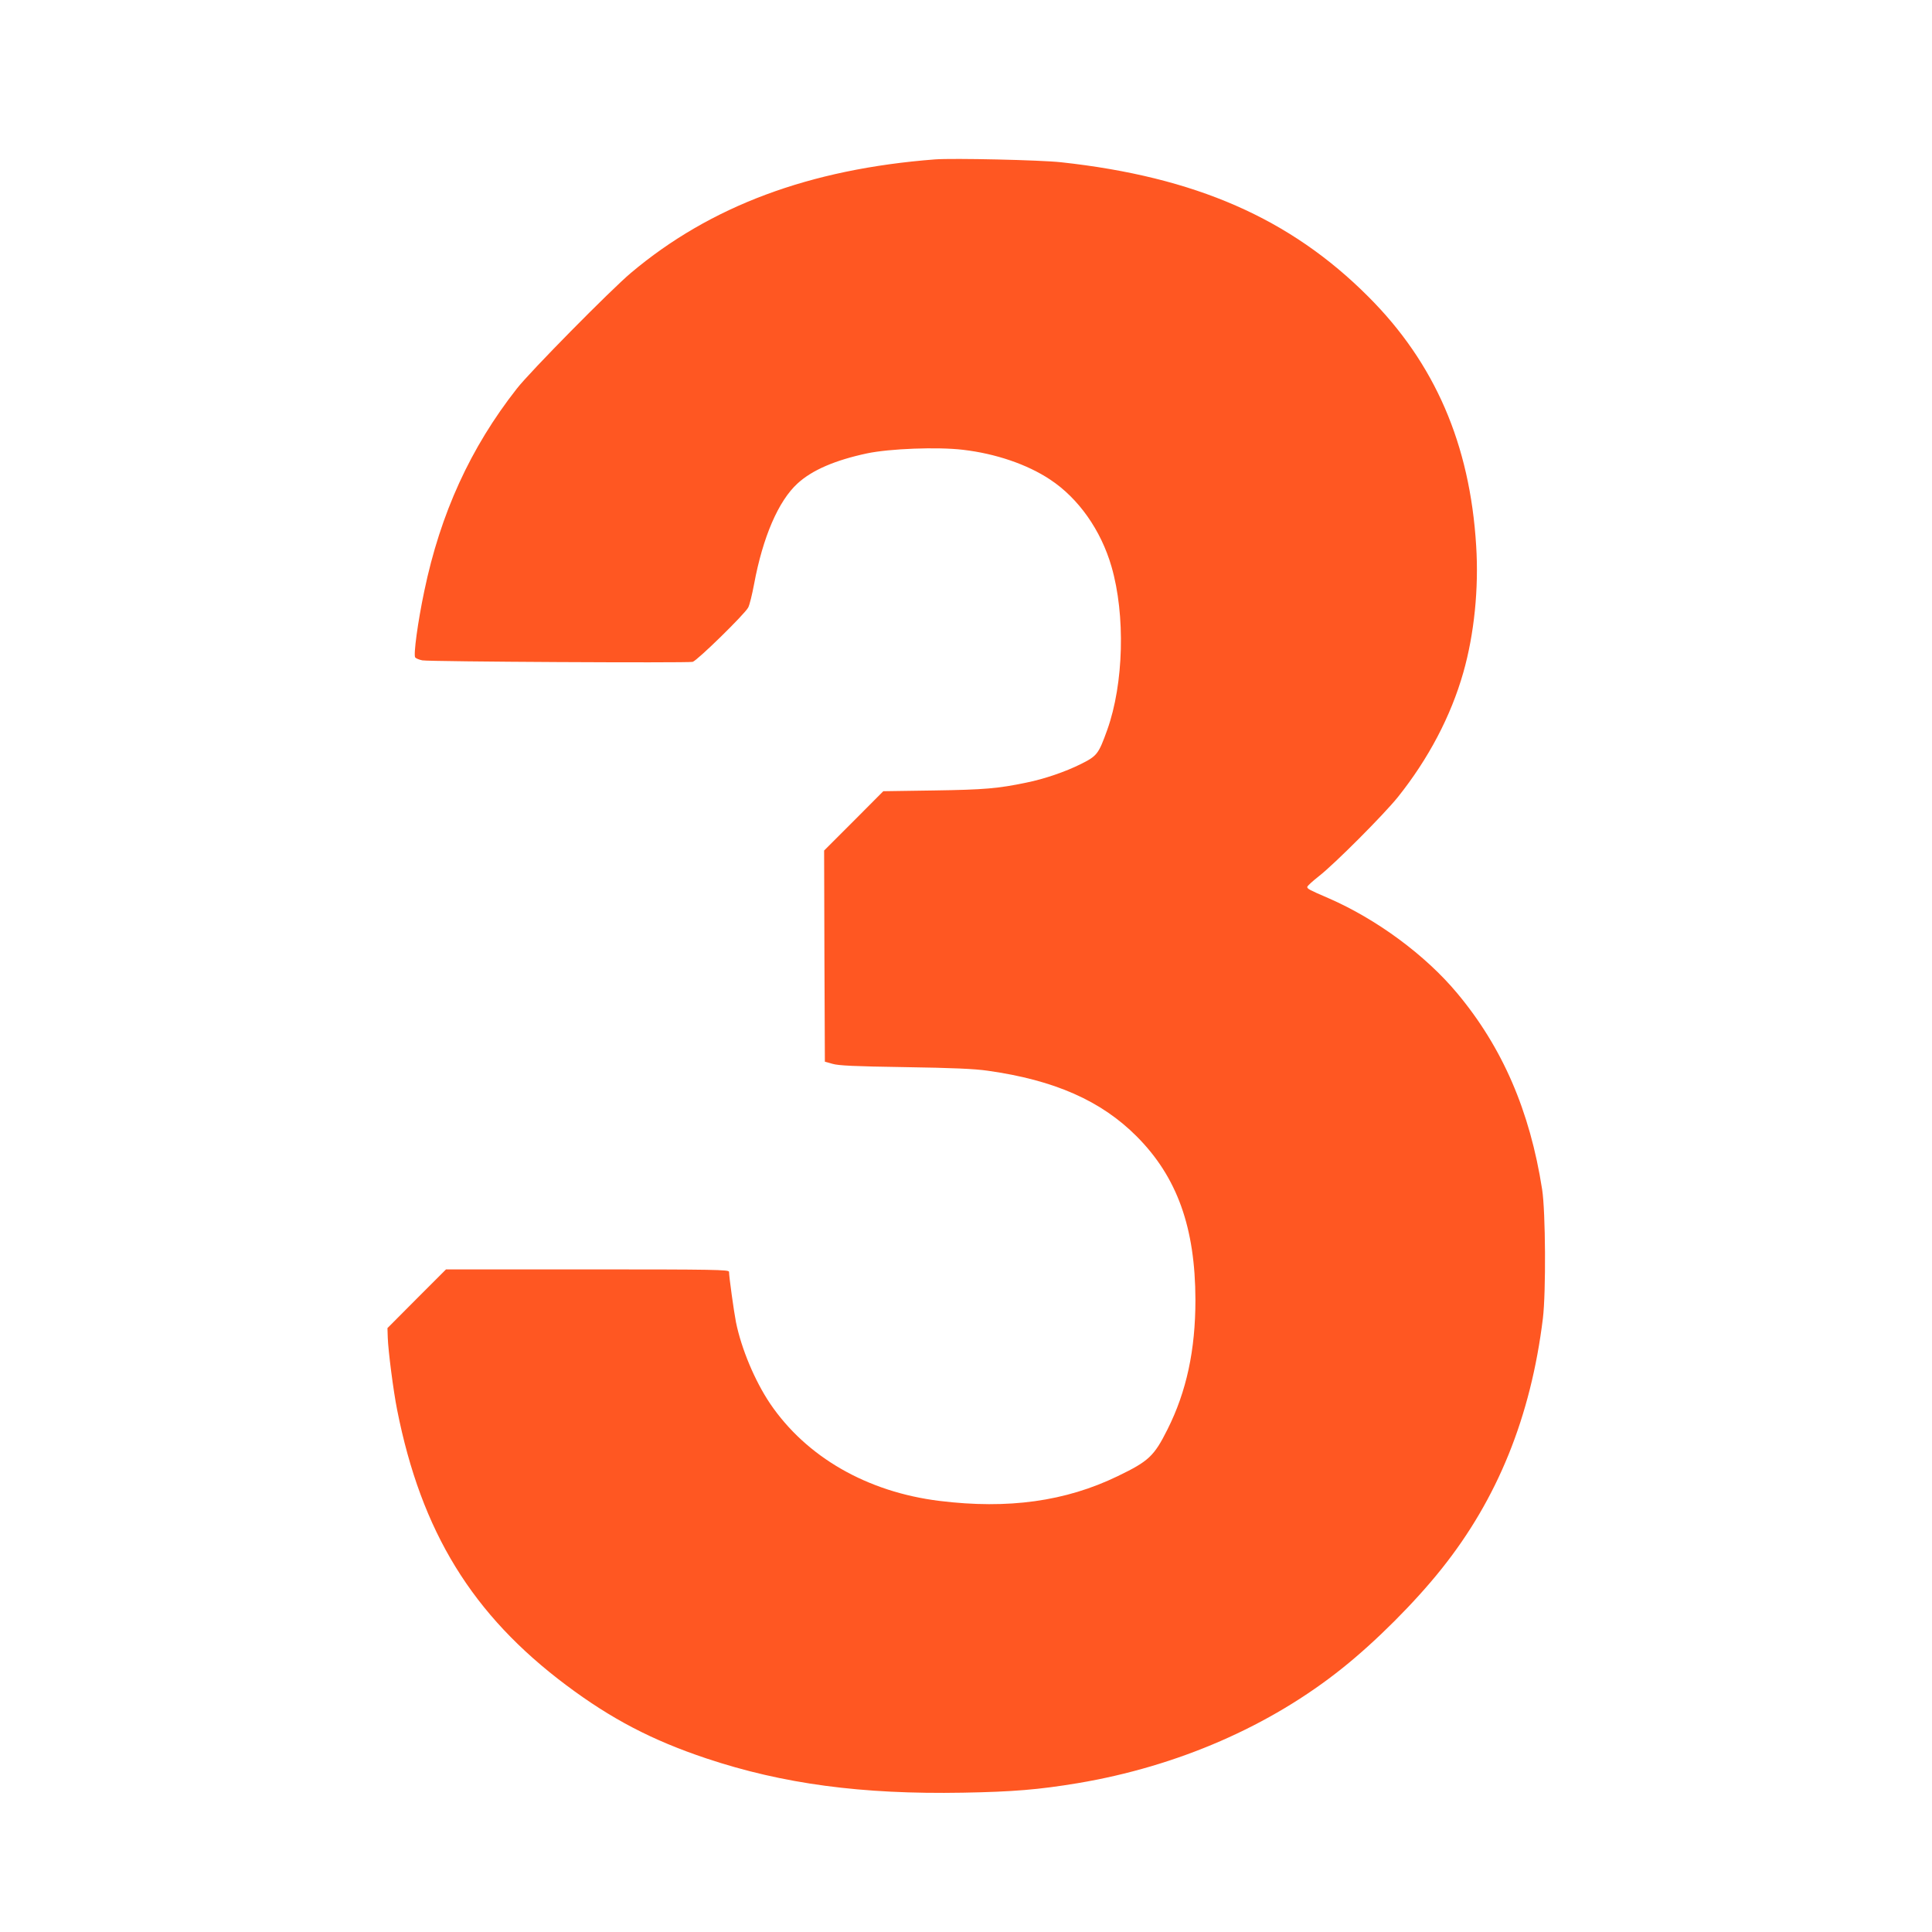 <?xml version="1.0" standalone="no"?>
<!DOCTYPE svg PUBLIC "-//W3C//DTD SVG 20010904//EN"
 "http://www.w3.org/TR/2001/REC-SVG-20010904/DTD/svg10.dtd">
<svg version="1.0" xmlns="http://www.w3.org/2000/svg"
 width="1280pt" height="1280pt" viewBox="0 0 1280 1280"
 preserveAspectRatio="xMidYMid meet">
<g transform="translate(0,1280) scale(0.1,-0.1)"
fill="#ff5722" stroke="none">
<path d="M6195 11744 c-832 -64 -1489 -309 -2015 -752 -132 -111 -671 -657
-756 -767 -307 -391 -506 -827 -613 -1341 -43 -204 -73 -425 -60 -440 5 -6 26
-15 47 -19 44 -9 1756 -18 1791 -10 29 7 346 317 368 360 9 16 26 86 39 155
58 312 161 551 288 667 97 89 249 154 459 199 151 32 469 44 637 24 215 -25
425 -96 577 -197 188 -124 337 -335 407 -577 93 -321 81 -776 -28 -1081 -58
-161 -67 -173 -175 -227 -102 -51 -242 -99 -361 -123 -187 -39 -277 -47 -611
-52 l-337 -5 -196 -197 -196 -196 2 -700 3 -699 50 -14 c39 -12 148 -17 480
-22 317 -5 461 -11 550 -24 441 -62 751 -199 986 -435 268 -269 388 -604 389
-1083 0 -333 -59 -607 -185 -858 -89 -178 -125 -211 -330 -310 -345 -167 -725
-220 -1180 -164 -480 59 -883 291 -1123 645 -102 152 -190 363 -226 539 -14
72 -46 302 -46 334 0 14 -90 16 -938 16 l-937 0 -194 -194 -194 -195 2 -63 c3
-88 37 -353 62 -478 160 -809 498 -1359 1122 -1826 298 -223 568 -364 927
-484 506 -169 1029 -239 1699 -227 333 6 502 20 761 63 662 111 1275 378 1756
764 220 176 478 434 654 655 372 465 592 1009 672 1660 21 172 18 708 -5 855
-81 520 -263 941 -563 1300 -211 253 -534 491 -854 630 -126 54 -140 62 -139
74 0 6 35 38 77 71 104 81 430 408 524 525 202 253 351 536 433 825 72 253
103 557 85 839 -41 673 -274 1211 -715 1651 -517 518 -1145 793 -2035 890
-137 15 -714 28 -835 19z"/>
</g>
</svg>
